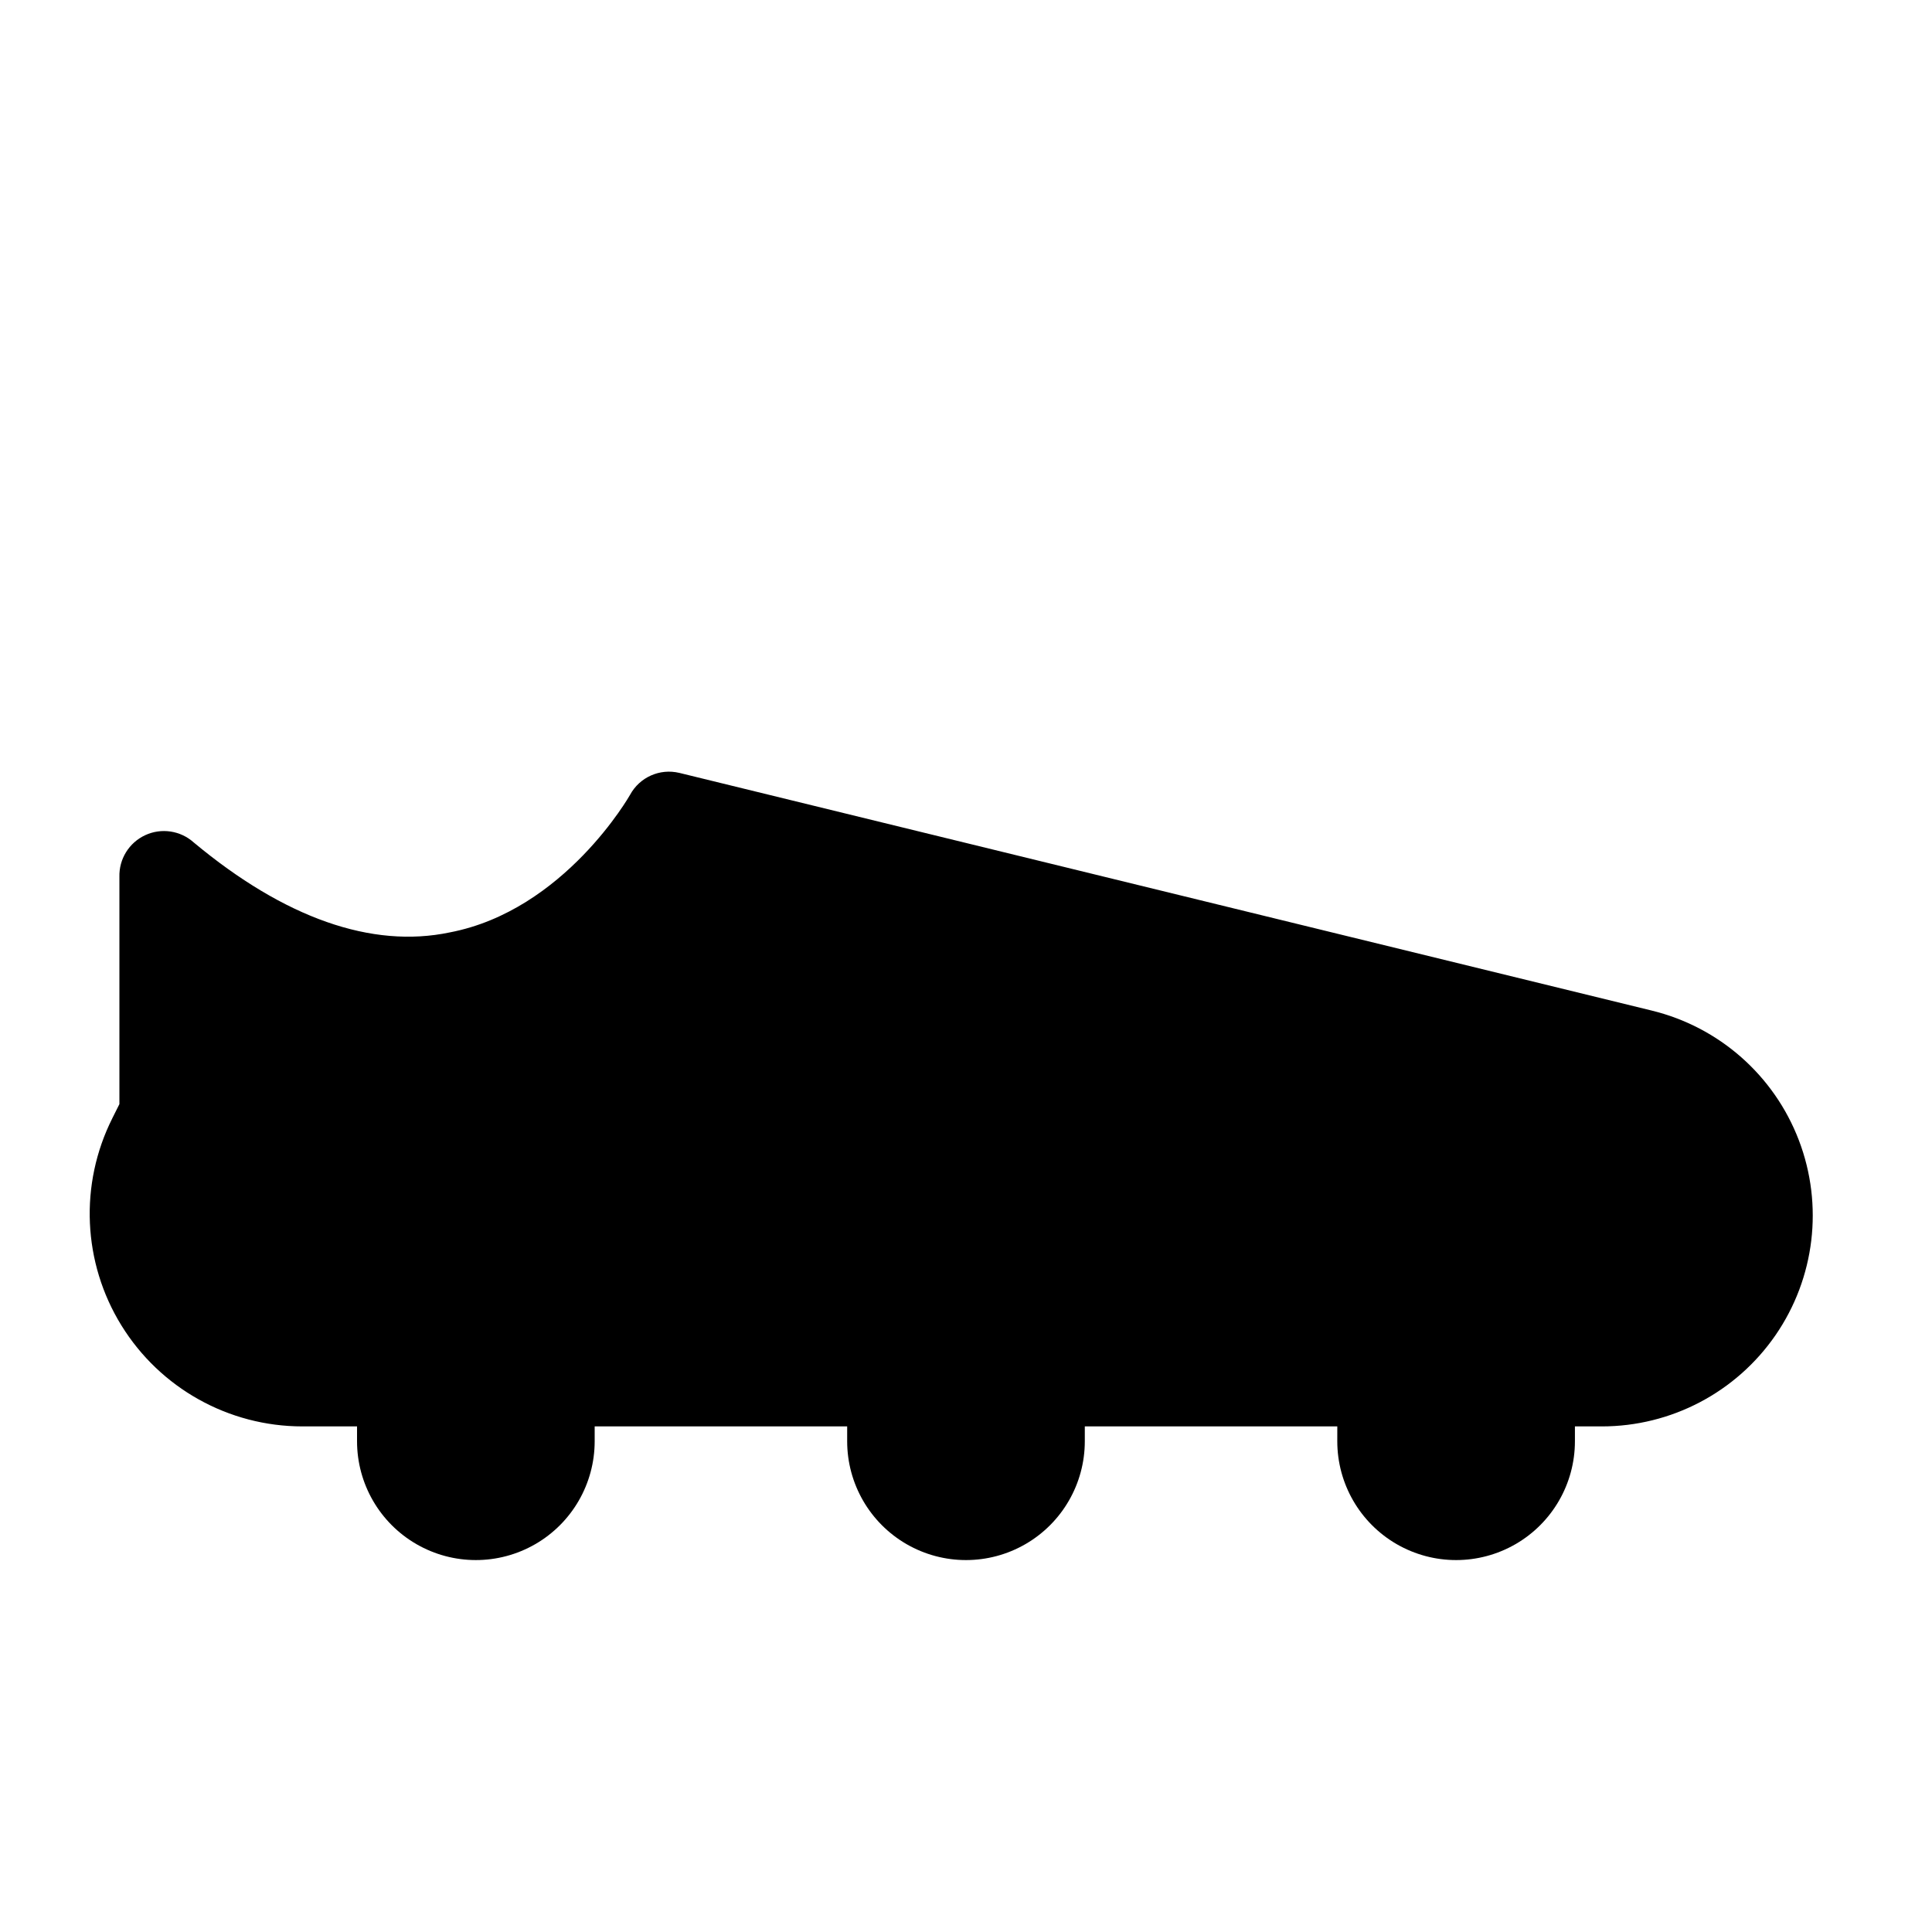 <?xml version="1.0" encoding="UTF-8"?>
<!-- Uploaded to: ICON Repo, www.svgrepo.com, Generator: ICON Repo Mixer Tools -->
<svg fill="#000000" width="800px" height="800px" version="1.1" viewBox="144 144 512 512" xmlns="http://www.w3.org/2000/svg">
 <path d="m581.68 411.8-257.65-62.977 0.004 0.004c-5.176-1.25-10.539 1.141-13.07 5.824 0 0-17.32 30.621-47.781 36.449-20.625 4.328-43.77-3.781-67.859-23.855-3.512-3.148-8.566-3.898-12.844-1.914-4.281 1.988-6.969 6.328-6.836 11.047v60.223l-1.891 3.777h0.004c-8.766 17.473-7.852 38.238 2.418 54.871 10.266 16.633 28.414 26.762 47.961 26.762h14.484v3.934c0 11.25 6.004 21.645 15.746 27.27 9.742 5.625 21.746 5.625 31.488 0 9.742-5.625 15.742-16.02 15.742-27.27v-3.938l66.914 0.004v3.934c0 11.25 6 21.645 15.742 27.27 9.742 5.625 21.746 5.625 31.488 0 9.742-5.625 15.746-16.02 15.746-27.27v-3.938h66.914l-0.004 3.938c0 11.25 6.004 21.645 15.746 27.27 9.742 5.625 21.742 5.625 31.488 0 9.742-5.625 15.742-16.02 15.742-27.27v-3.938h7.086v0.004c18.398 0.016 35.625-9.023 46.07-24.172 10.441-15.148 12.758-34.465 6.195-51.652-6.559-17.191-21.16-30.047-39.043-34.387z"/>
</svg>